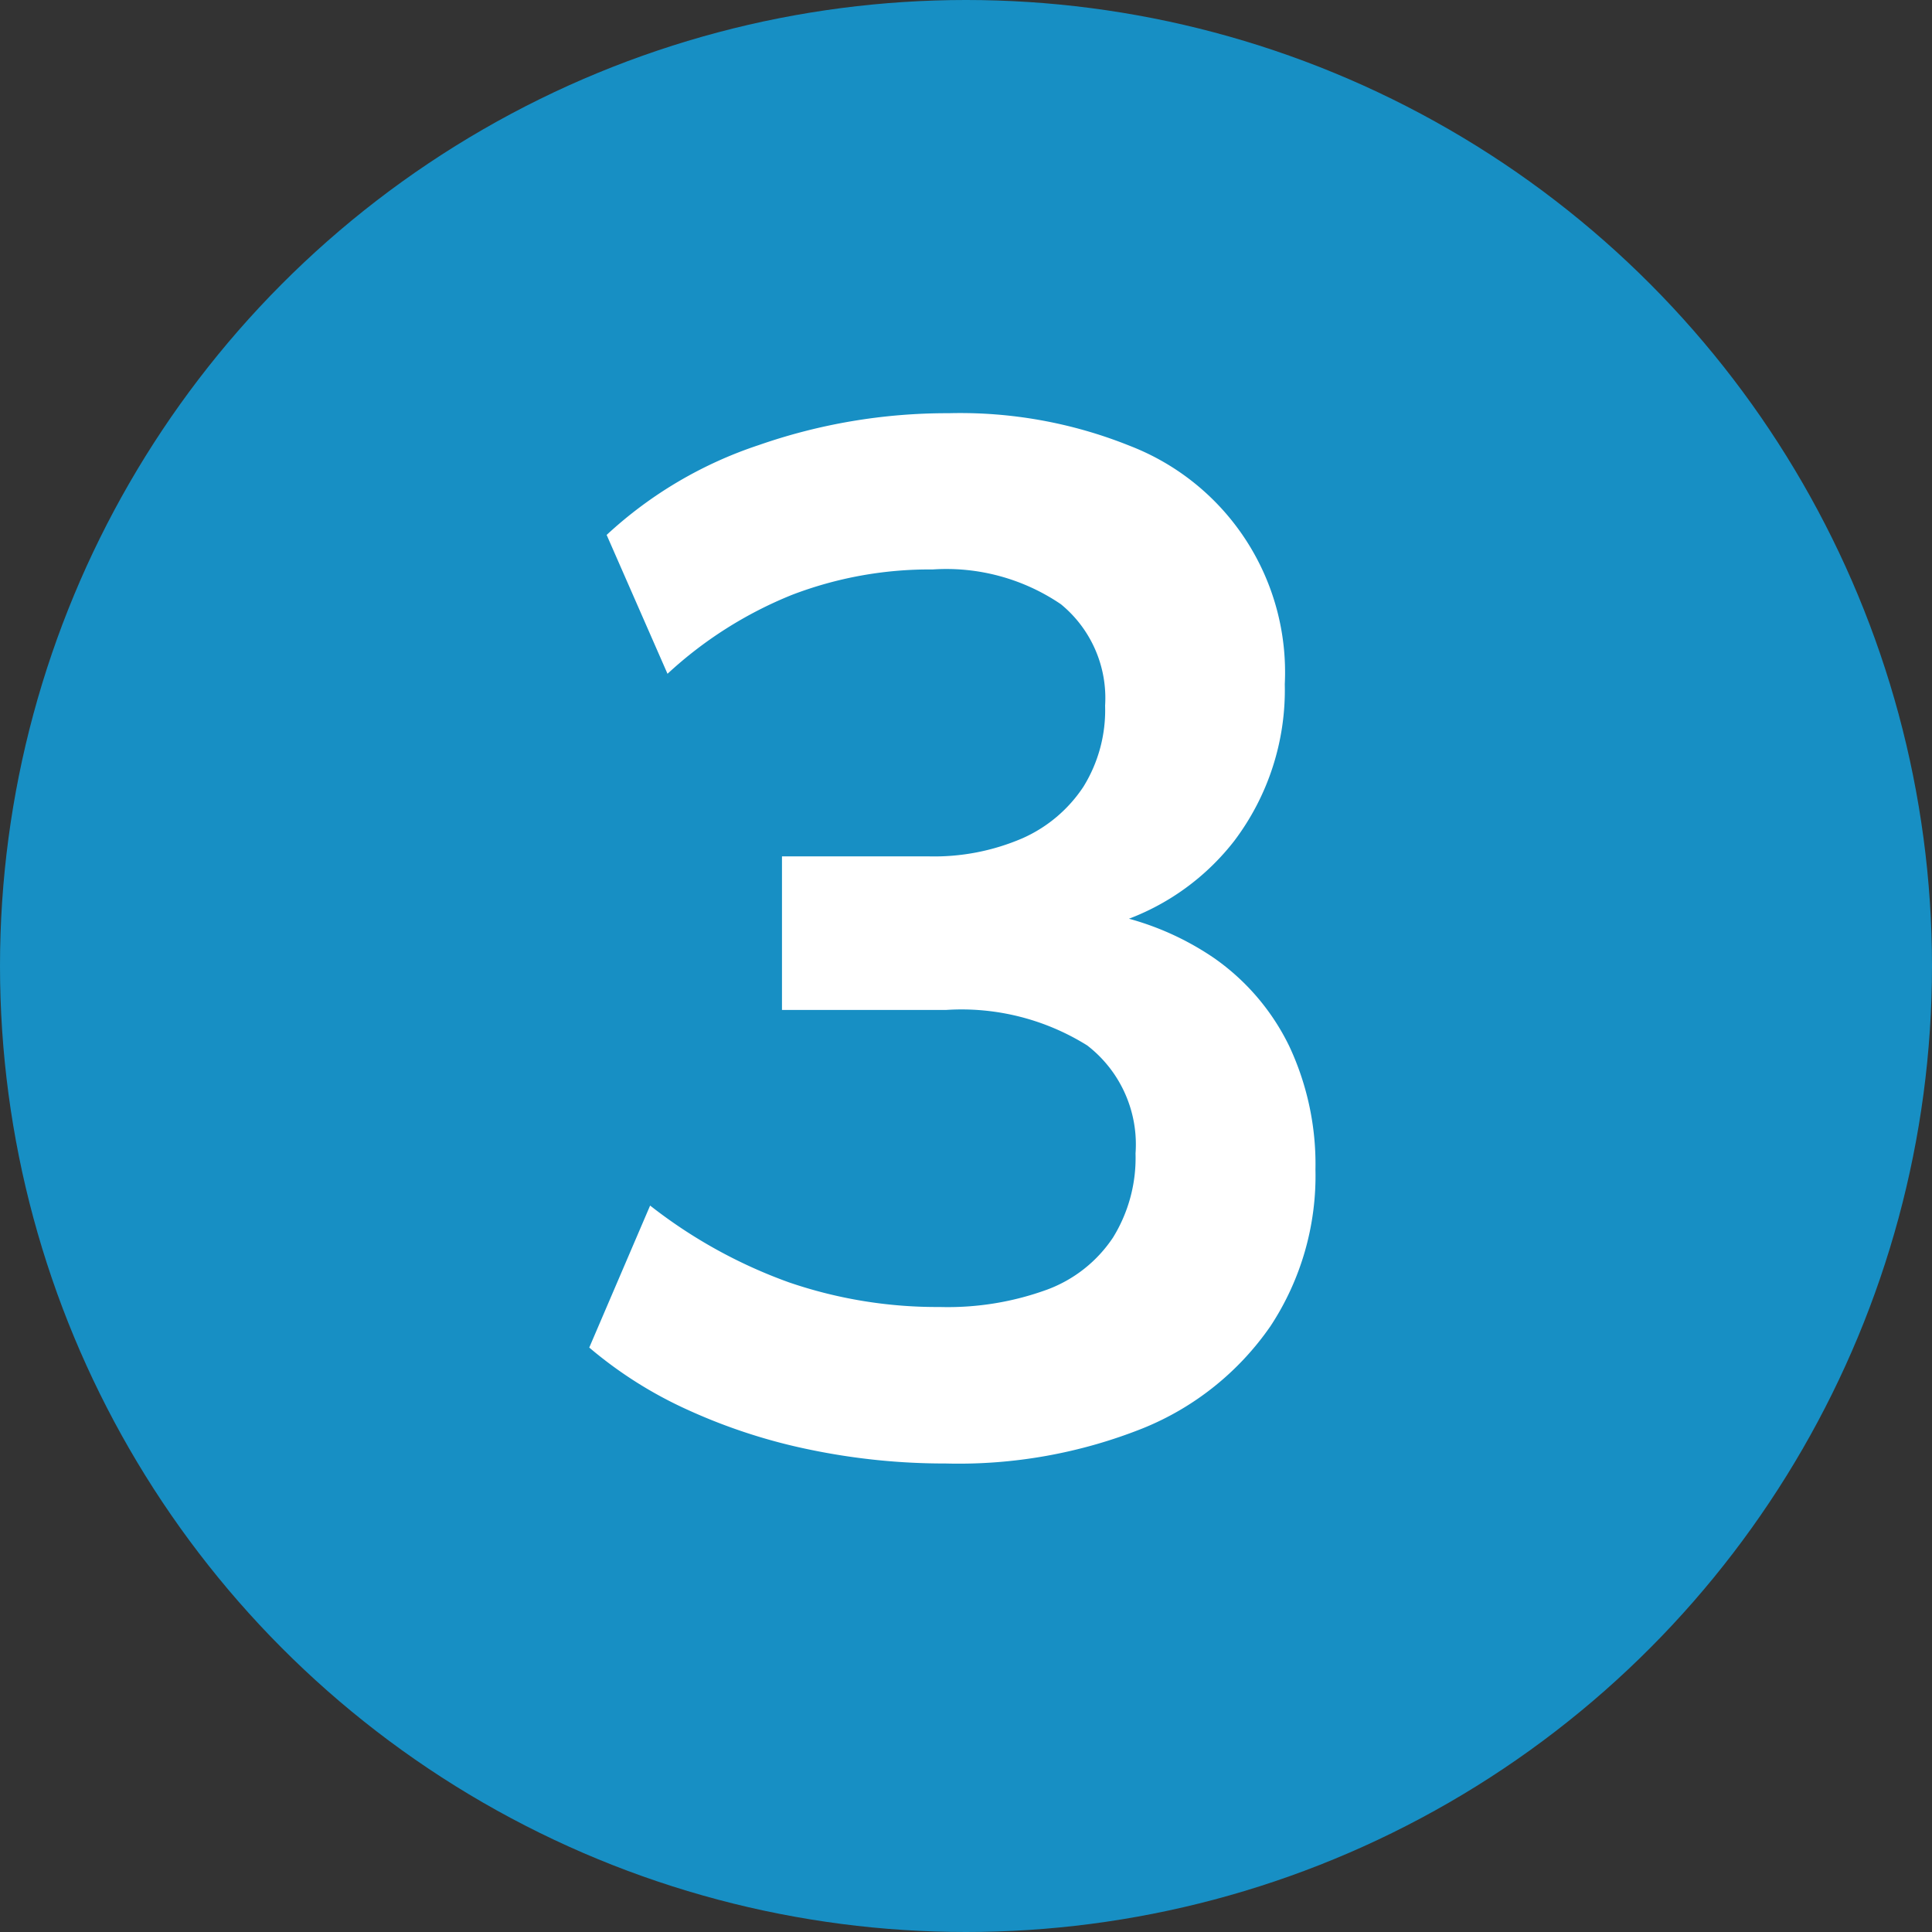 <?xml version="1.0" encoding="UTF-8"?>
<svg xmlns="http://www.w3.org/2000/svg" width="32" height="32" viewBox="0 0 32 32">
  <rect x="0" y="0" width="32" height="32" fill="#333333" stroke="none"/>
  <g id="cirlce_3" data-name="cirlce 3" transform="translate(-879 -2060)">
    <circle id="Ellipse_1" data-name="Ellipse 1" cx="16" cy="16" r="16" transform="translate(879 2060)" fill="#178fc4"></circle>
    <path id="_1" data-name="1" d="M10.664,24.24a10.951,10.951,0,0,1-2.244-.228,9.414,9.414,0,0,1-2.028-.66A6.926,6.926,0,0,1,4.76,22.32l1.008-2.352a8.242,8.242,0,0,0,2.3,1.272,7.561,7.561,0,0,0,2.5.408,4.8,4.8,0,0,0,1.776-.288,2.247,2.247,0,0,0,1.092-.864,2.511,2.511,0,0,0,.372-1.392,2.07,2.07,0,0,0-.8-1.788,3.93,3.93,0,0,0-2.34-.588H7.952V14.184h2.424a3.692,3.692,0,0,0,1.56-.3,2.348,2.348,0,0,0,1.008-.852,2.407,2.407,0,0,0,.36-1.344,2.009,2.009,0,0,0-.732-1.68,3.376,3.376,0,0,0-2.124-.576,6.367,6.367,0,0,0-2.328.42A6.732,6.732,0,0,0,6.056,11.16l-1.008-2.3a6.886,6.886,0,0,1,2.52-1.488,9.468,9.468,0,0,1,3.144-.528,7.53,7.53,0,0,1,3,.54,4.02,4.02,0,0,1,2.568,3.948,4.146,4.146,0,0,1-.84,2.6,4.012,4.012,0,0,1-2.3,1.452V15.1a4.7,4.7,0,0,1,1.968.768,3.8,3.8,0,0,1,1.248,1.464,4.607,4.607,0,0,1,.432,2.04,4.527,4.527,0,0,1-.744,2.592,4.713,4.713,0,0,1-2.112,1.692A8.233,8.233,0,0,1,10.664,24.24Z" transform="translate(884 2060)" fill="#fff"></path>
  </g>
</svg>
